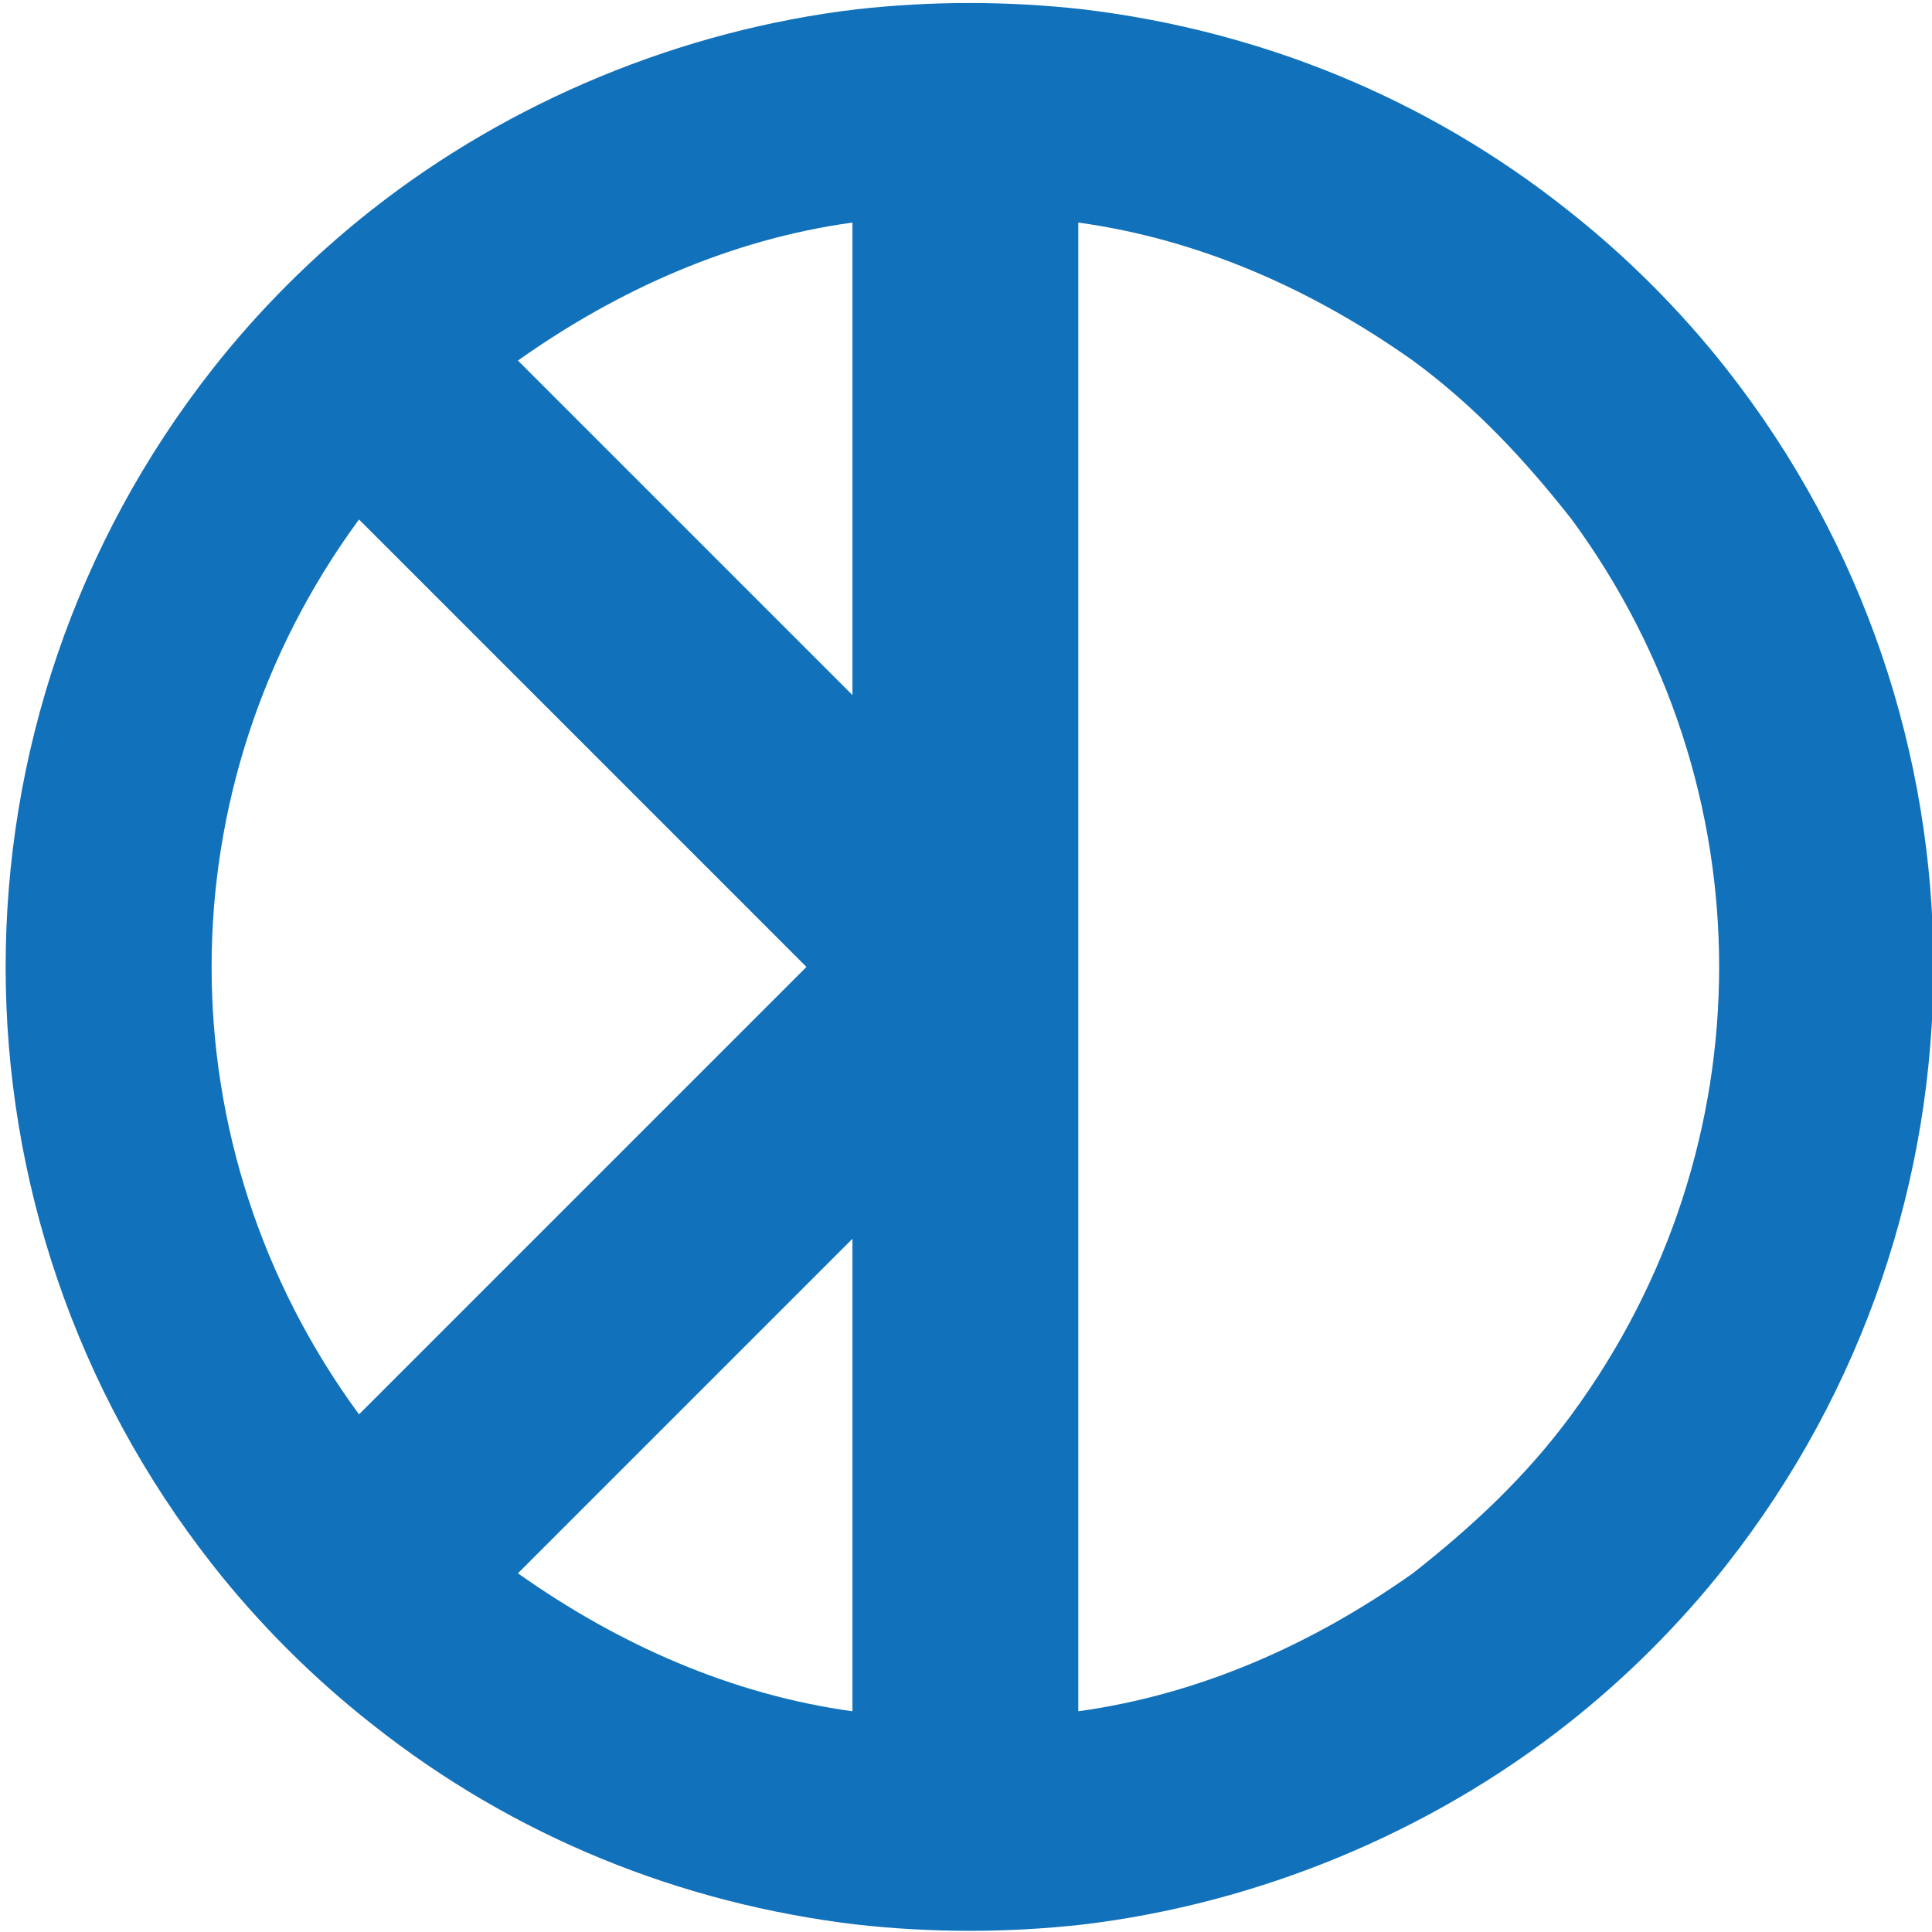 <?xml version="1.0" encoding="utf-8"?>
<!-- Generator: Adobe Illustrator 25.0.1, SVG Export Plug-In . SVG Version: 6.00 Build 0)  -->
<svg version="1.1" id="レイヤー_1" xmlns="http://www.w3.org/2000/svg" xmlns:xlink="http://www.w3.org/1999/xlink" x="0px"
	 y="0px" viewBox="0 0 46.2 46.2" style="enable-background:new 0 0 46.2 46.2;" xml:space="preserve">
<style type="text/css">
	.st0{fill:#1171BA;}
</style>
<g id="グループ_55" transform="translate(-144.215 -376.578)">
	<path id="パス_33" class="st0" d="M185.5,385.4c-1.1-1.4-2.4-2.7-3.8-3.8c-3.4-2.7-7.4-4.3-11.6-4.8c-1.8-0.2-3.6-0.2-5.4,0
		c-4.2,0.5-8.3,2.2-11.6,4.8c-1.4,1.1-2.7,2.4-3.8,3.8c-6.6,8.4-6.6,20.2,0,28.6c1.1,1.4,2.4,2.7,3.8,3.8c3.4,2.7,7.4,4.3,11.6,4.8
		c1.8,0.2,3.6,0.2,5.4,0c4.2-0.5,8.3-2.2,11.6-4.8c1.4-1.1,2.7-2.4,3.8-3.8C192.1,405.6,192.1,393.8,185.5,385.4z M152.8,410.4
		c-4.7-6.4-4.7-15,0-21.4l10.7,10.7L152.8,410.4z M164.6,417.5c-2.9-0.4-5.6-1.6-8-3.3l8-8V417.5z M164.6,393.2l-8-8
		c2.4-1.7,5.1-2.9,8-3.3V393.2z M181.8,410.4c-1.1,1.5-2.4,2.7-3.8,3.8c-2.4,1.7-5.1,2.9-8,3.3v-35.6c2.9,0.4,5.6,1.6,8,3.3
		c1.5,1.1,2.7,2.4,3.8,3.8C186.5,395.4,186.5,404,181.8,410.4L181.8,410.4z"/>
</g>
</svg>

